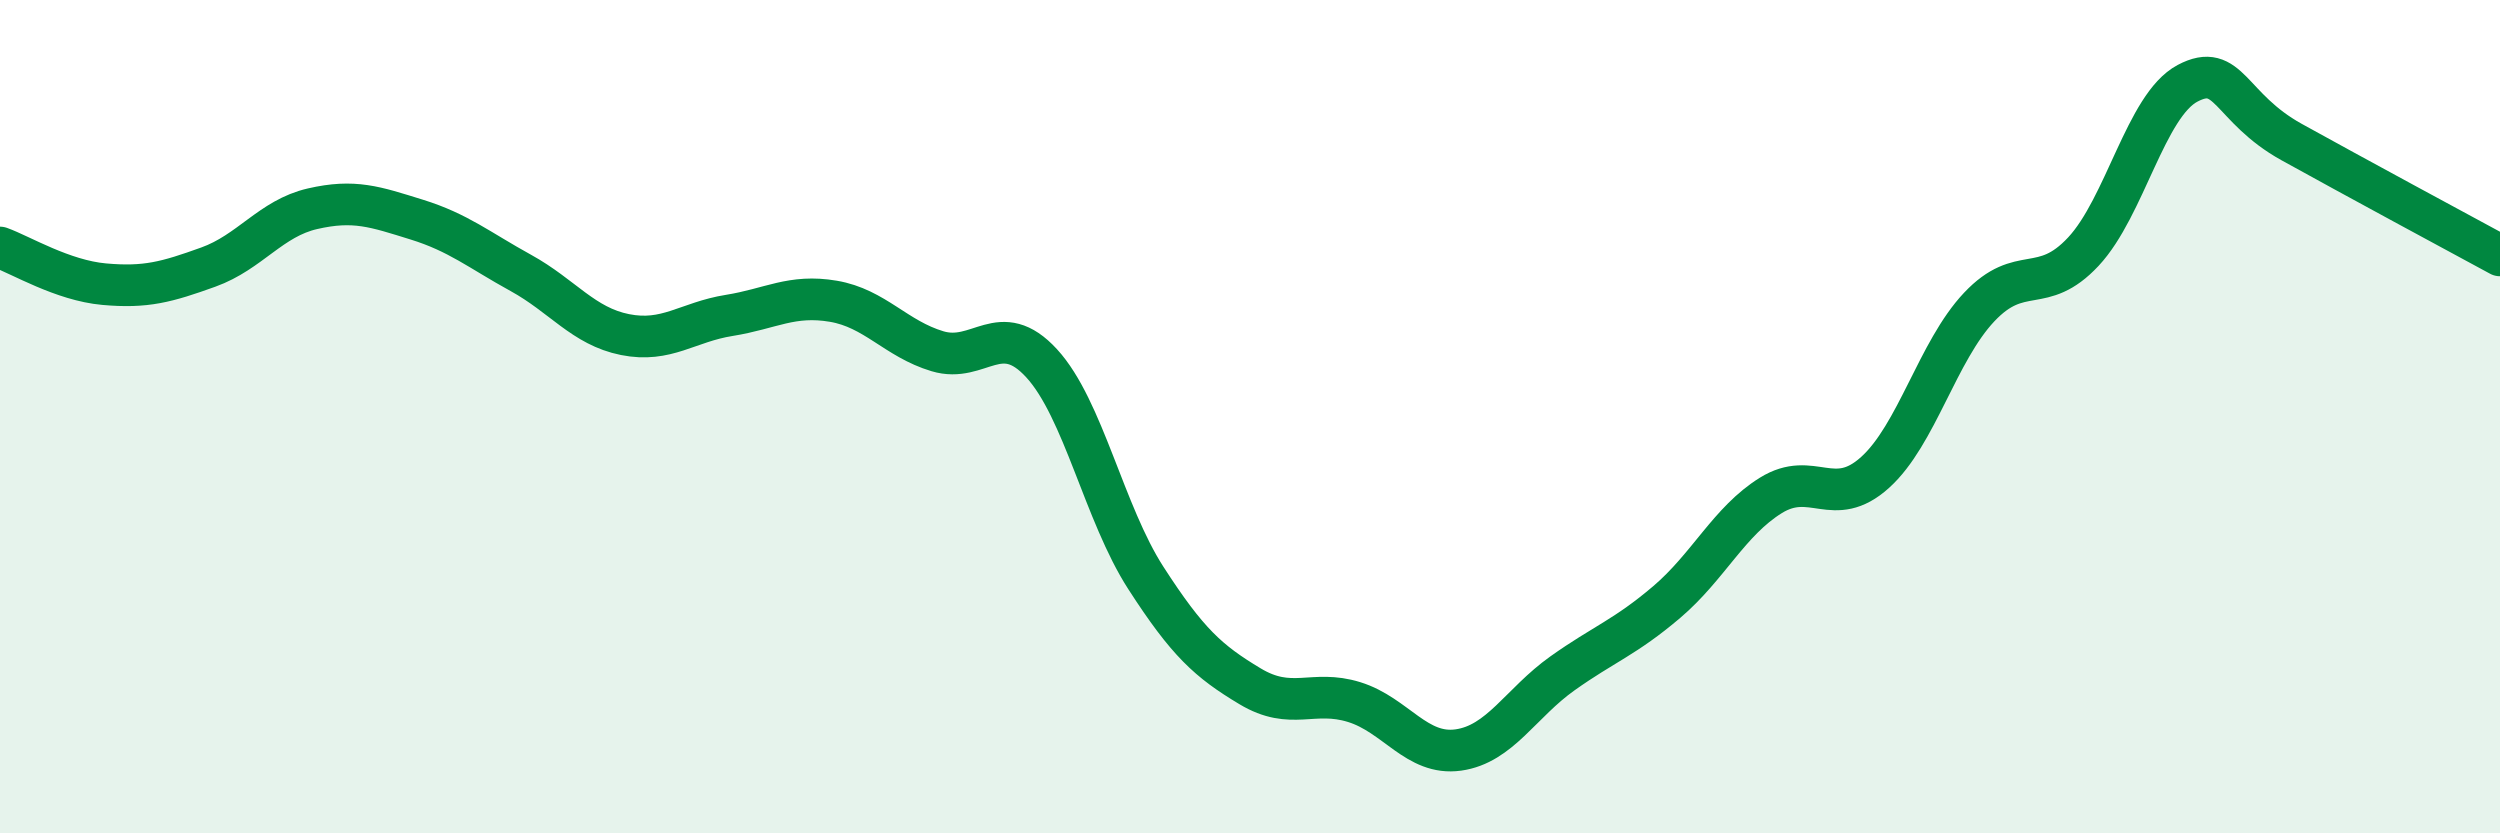 
    <svg width="60" height="20" viewBox="0 0 60 20" xmlns="http://www.w3.org/2000/svg">
      <path
        d="M 0,5.94 C 0.5,6.12 1.5,6.73 2.5,6.82 C 3.5,6.91 4,6.77 5,6.41 C 6,6.05 6.5,5.24 7.5,5.01 C 8.5,4.78 9,4.96 10,5.27 C 11,5.58 11.5,6 12.5,6.55 C 13.5,7.1 14,7.83 15,8.03 C 16,8.23 16.5,7.73 17.5,7.57 C 18.5,7.41 19,7.06 20,7.23 C 21,7.4 21.5,8.13 22.5,8.43 C 23.5,8.73 24,7.63 25,8.72 C 26,9.81 26.5,12.32 27.5,13.87 C 28.5,15.42 29,15.87 30,16.47 C 31,17.07 31.5,16.54 32.5,16.85 C 33.5,17.16 34,18.14 35,18 C 36,17.86 36.5,16.87 37.5,16.16 C 38.5,15.45 39,15.3 40,14.45 C 41,13.6 41.5,12.51 42.5,11.89 C 43.5,11.27 44,12.24 45,11.34 C 46,10.44 46.5,8.43 47.5,7.37 C 48.5,6.31 49,7.11 50,6.04 C 51,4.97 51.5,2.53 52.5,2 C 53.5,1.47 53.5,2.58 55,3.41 C 56.5,4.24 59,5.59 60,6.13L60 20L0 20Z"
        fill="#008740"
        opacity="0.1"
        stroke-linecap="round"
        stroke-linejoin="round"
      />
      <path
        d="M 0,5.94 C 0.5,6.12 1.5,6.73 2.5,6.82 C 3.5,6.91 4,6.77 5,6.41 C 6,6.05 6.5,5.24 7.5,5.01 C 8.5,4.78 9,4.96 10,5.27 C 11,5.58 11.5,6 12.5,6.55 C 13.5,7.1 14,7.83 15,8.03 C 16,8.23 16.5,7.73 17.5,7.57 C 18.5,7.41 19,7.06 20,7.23 C 21,7.4 21.5,8.13 22.5,8.43 C 23.5,8.73 24,7.63 25,8.72 C 26,9.81 26.5,12.32 27.5,13.87 C 28.5,15.42 29,15.87 30,16.47 C 31,17.07 31.5,16.54 32.5,16.85 C 33.5,17.16 34,18.14 35,18 C 36,17.86 36.5,16.87 37.5,16.16 C 38.5,15.45 39,15.3 40,14.45 C 41,13.6 41.5,12.51 42.5,11.89 C 43.5,11.27 44,12.24 45,11.34 C 46,10.44 46.5,8.43 47.5,7.37 C 48.5,6.31 49,7.11 50,6.04 C 51,4.97 51.5,2.53 52.5,2 C 53.5,1.47 53.5,2.58 55,3.41 C 56.5,4.24 59,5.59 60,6.13"
        stroke="#008740"
        stroke-width="1"
        fill="none"
        stroke-linecap="round"
        stroke-linejoin="round"
      />
    </svg>
  